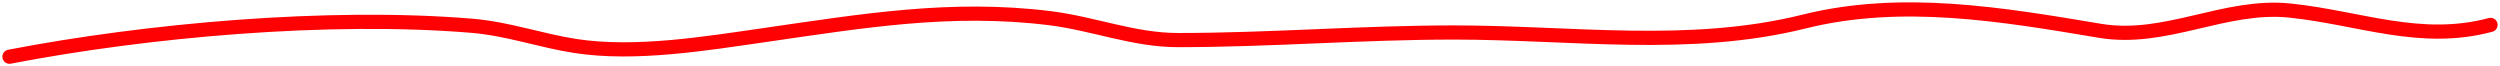 <?xml version="1.0" encoding="UTF-8"?> <svg xmlns="http://www.w3.org/2000/svg" width="529" height="14" viewBox="0 0 529 14" fill="none"> <path d="M2 12C31.014 6.409 69.461 2.941 99.809 5.448C107.461 6.08 114.294 8.576 121.745 9.73C134.431 11.694 149.484 9.188 161.849 7.41C182.393 4.456 201.184 1.249 222.117 3.842C231.423 4.995 239.889 8.481 249.26 8.481C268.787 8.481 288.13 6.875 307.644 6.875C332.614 6.875 357.474 10.6 381.76 4.556C402.388 -0.578 423.645 3.044 444.354 6.518C458.259 8.851 470.764 0.802 484.569 2.236C499.238 3.76 512.195 9.243 527 5.269" stroke="#FE0103" stroke-width="3" stroke-linecap="round"></path> </svg> 
